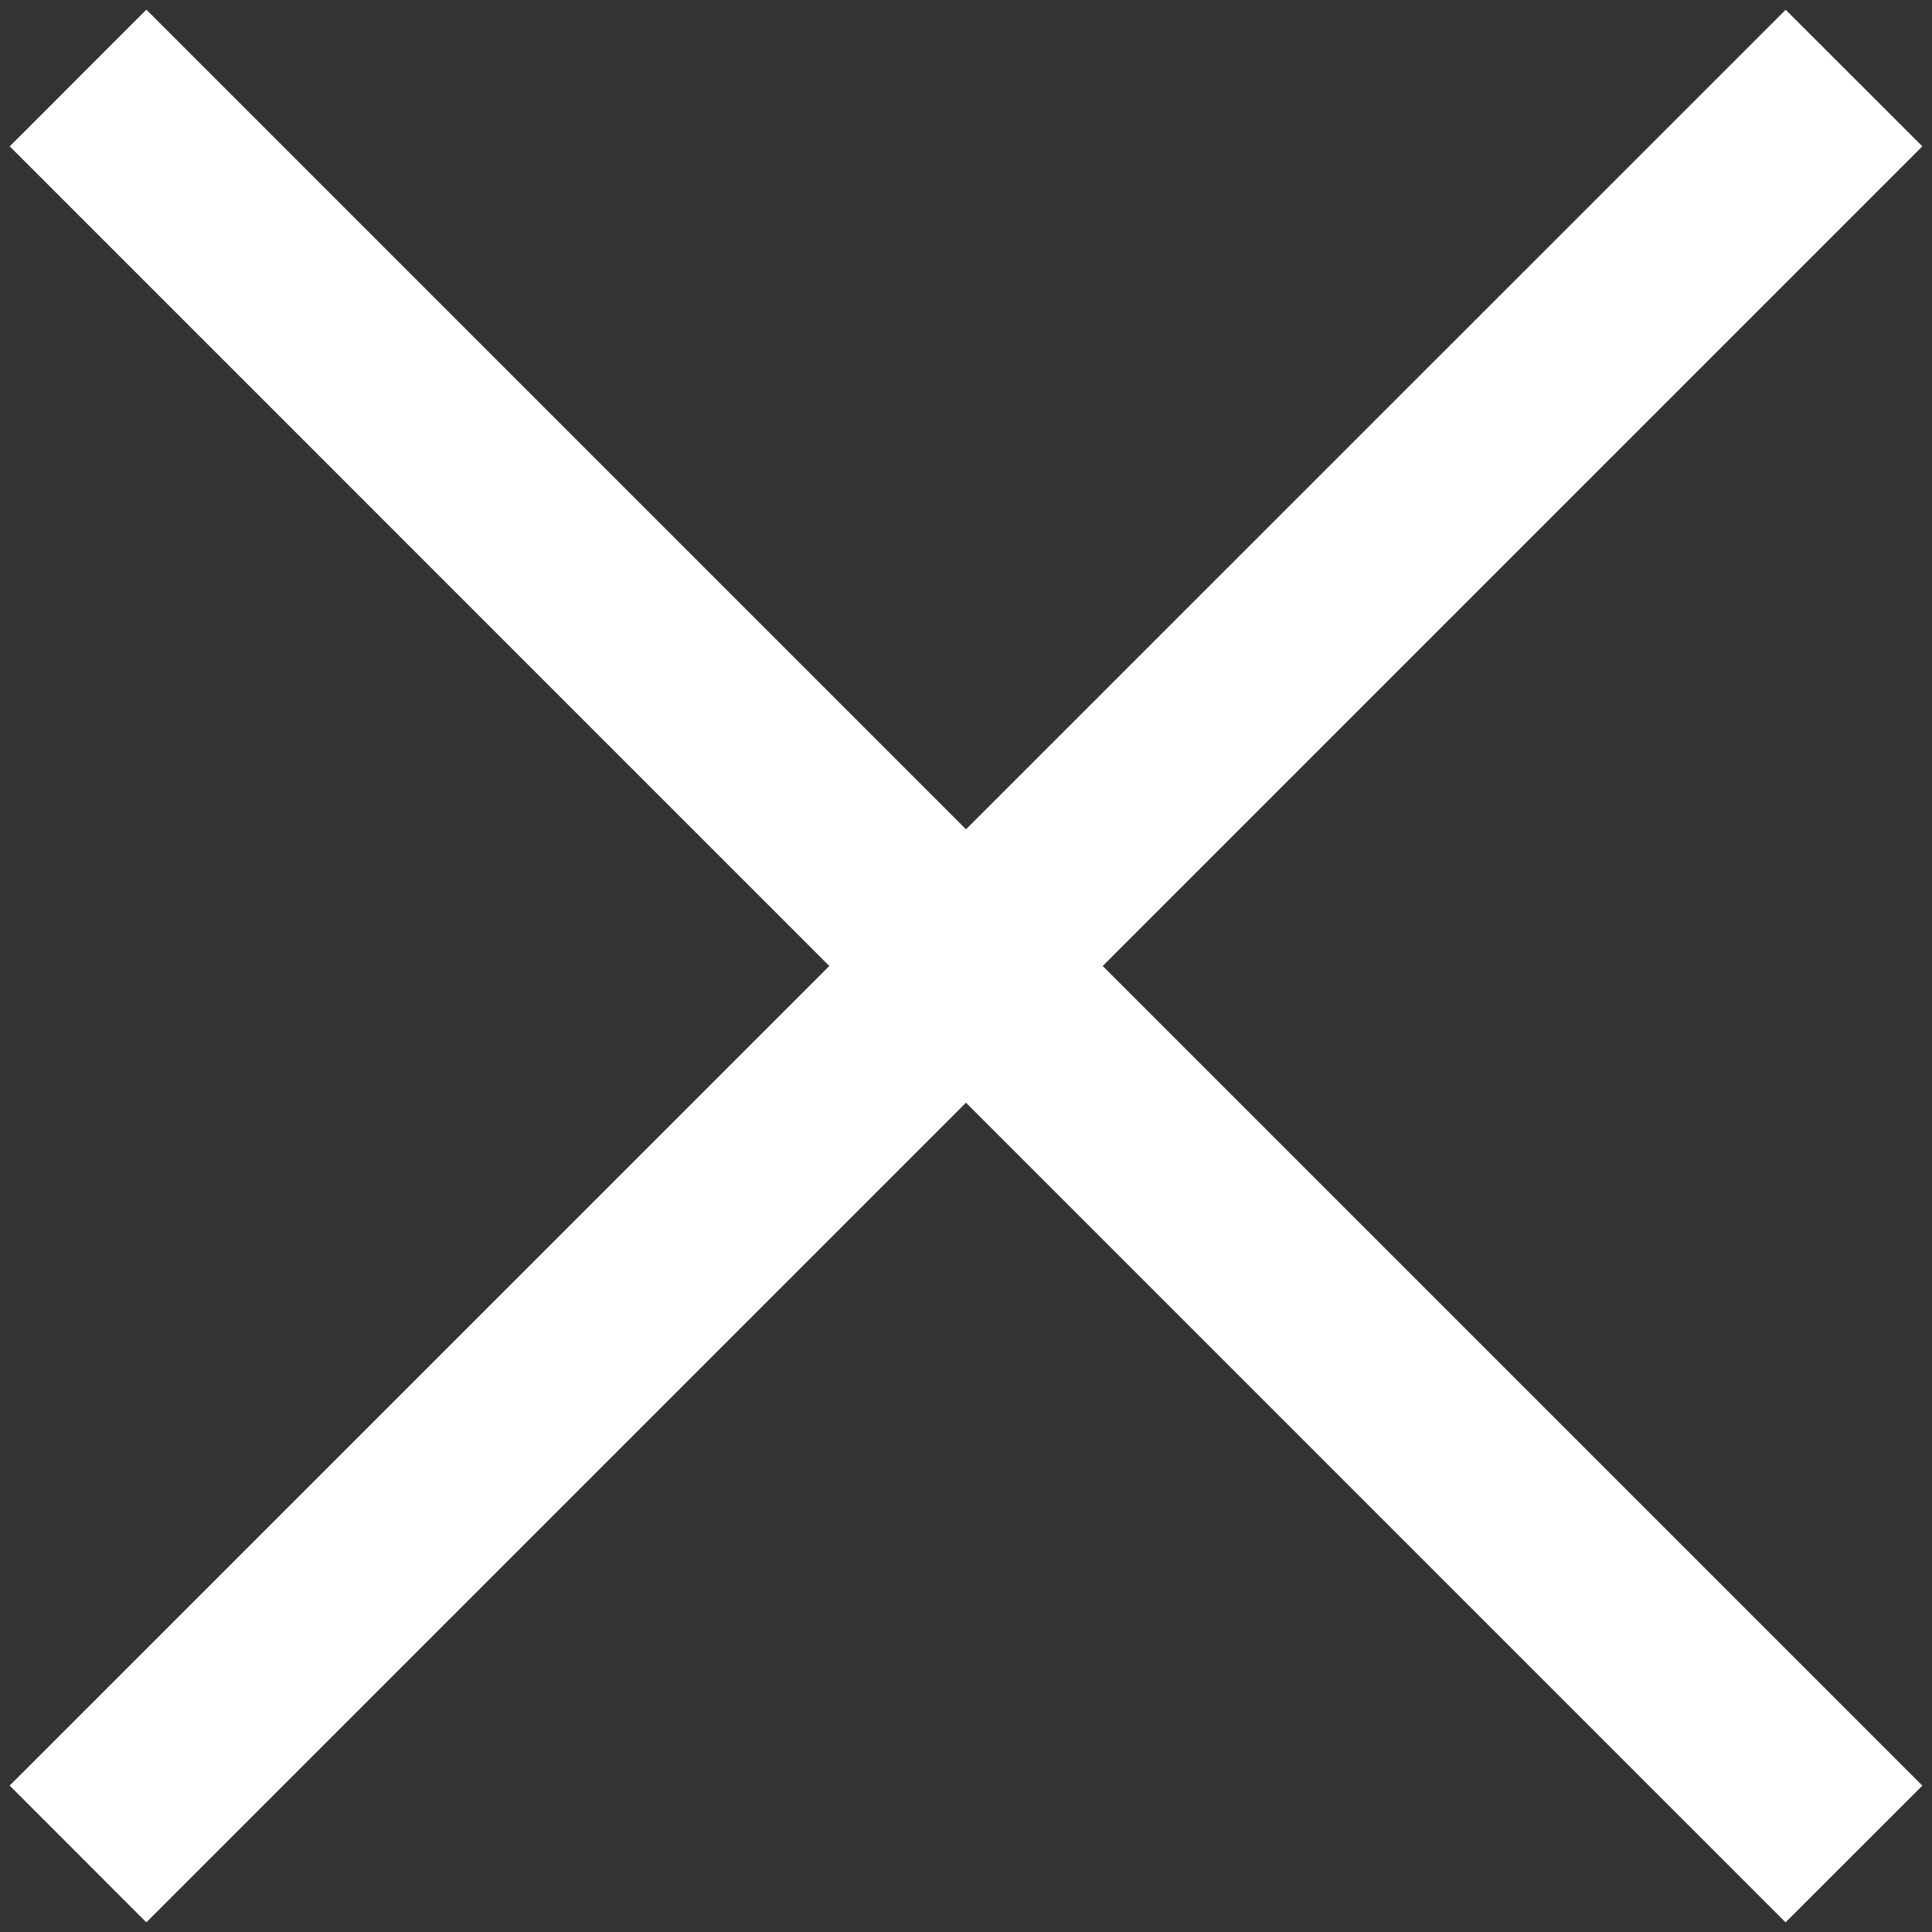 <?xml version="1.0" encoding="utf-8"?>
<svg xmlns="http://www.w3.org/2000/svg" height="20" width="20">
  <rect width="100%" height="100%" fill="#333333" stroke="none"/>
  <g fill="#FFF" fill-rule="nonzero">
    <path d="M19.9 18.485L18.484 19.9.101 1.515 1.515.1z"/>
    <path d="M1.515 19.9L.1 18.484 18.485.101 19.9 1.515z"/>
  </g>
</svg>